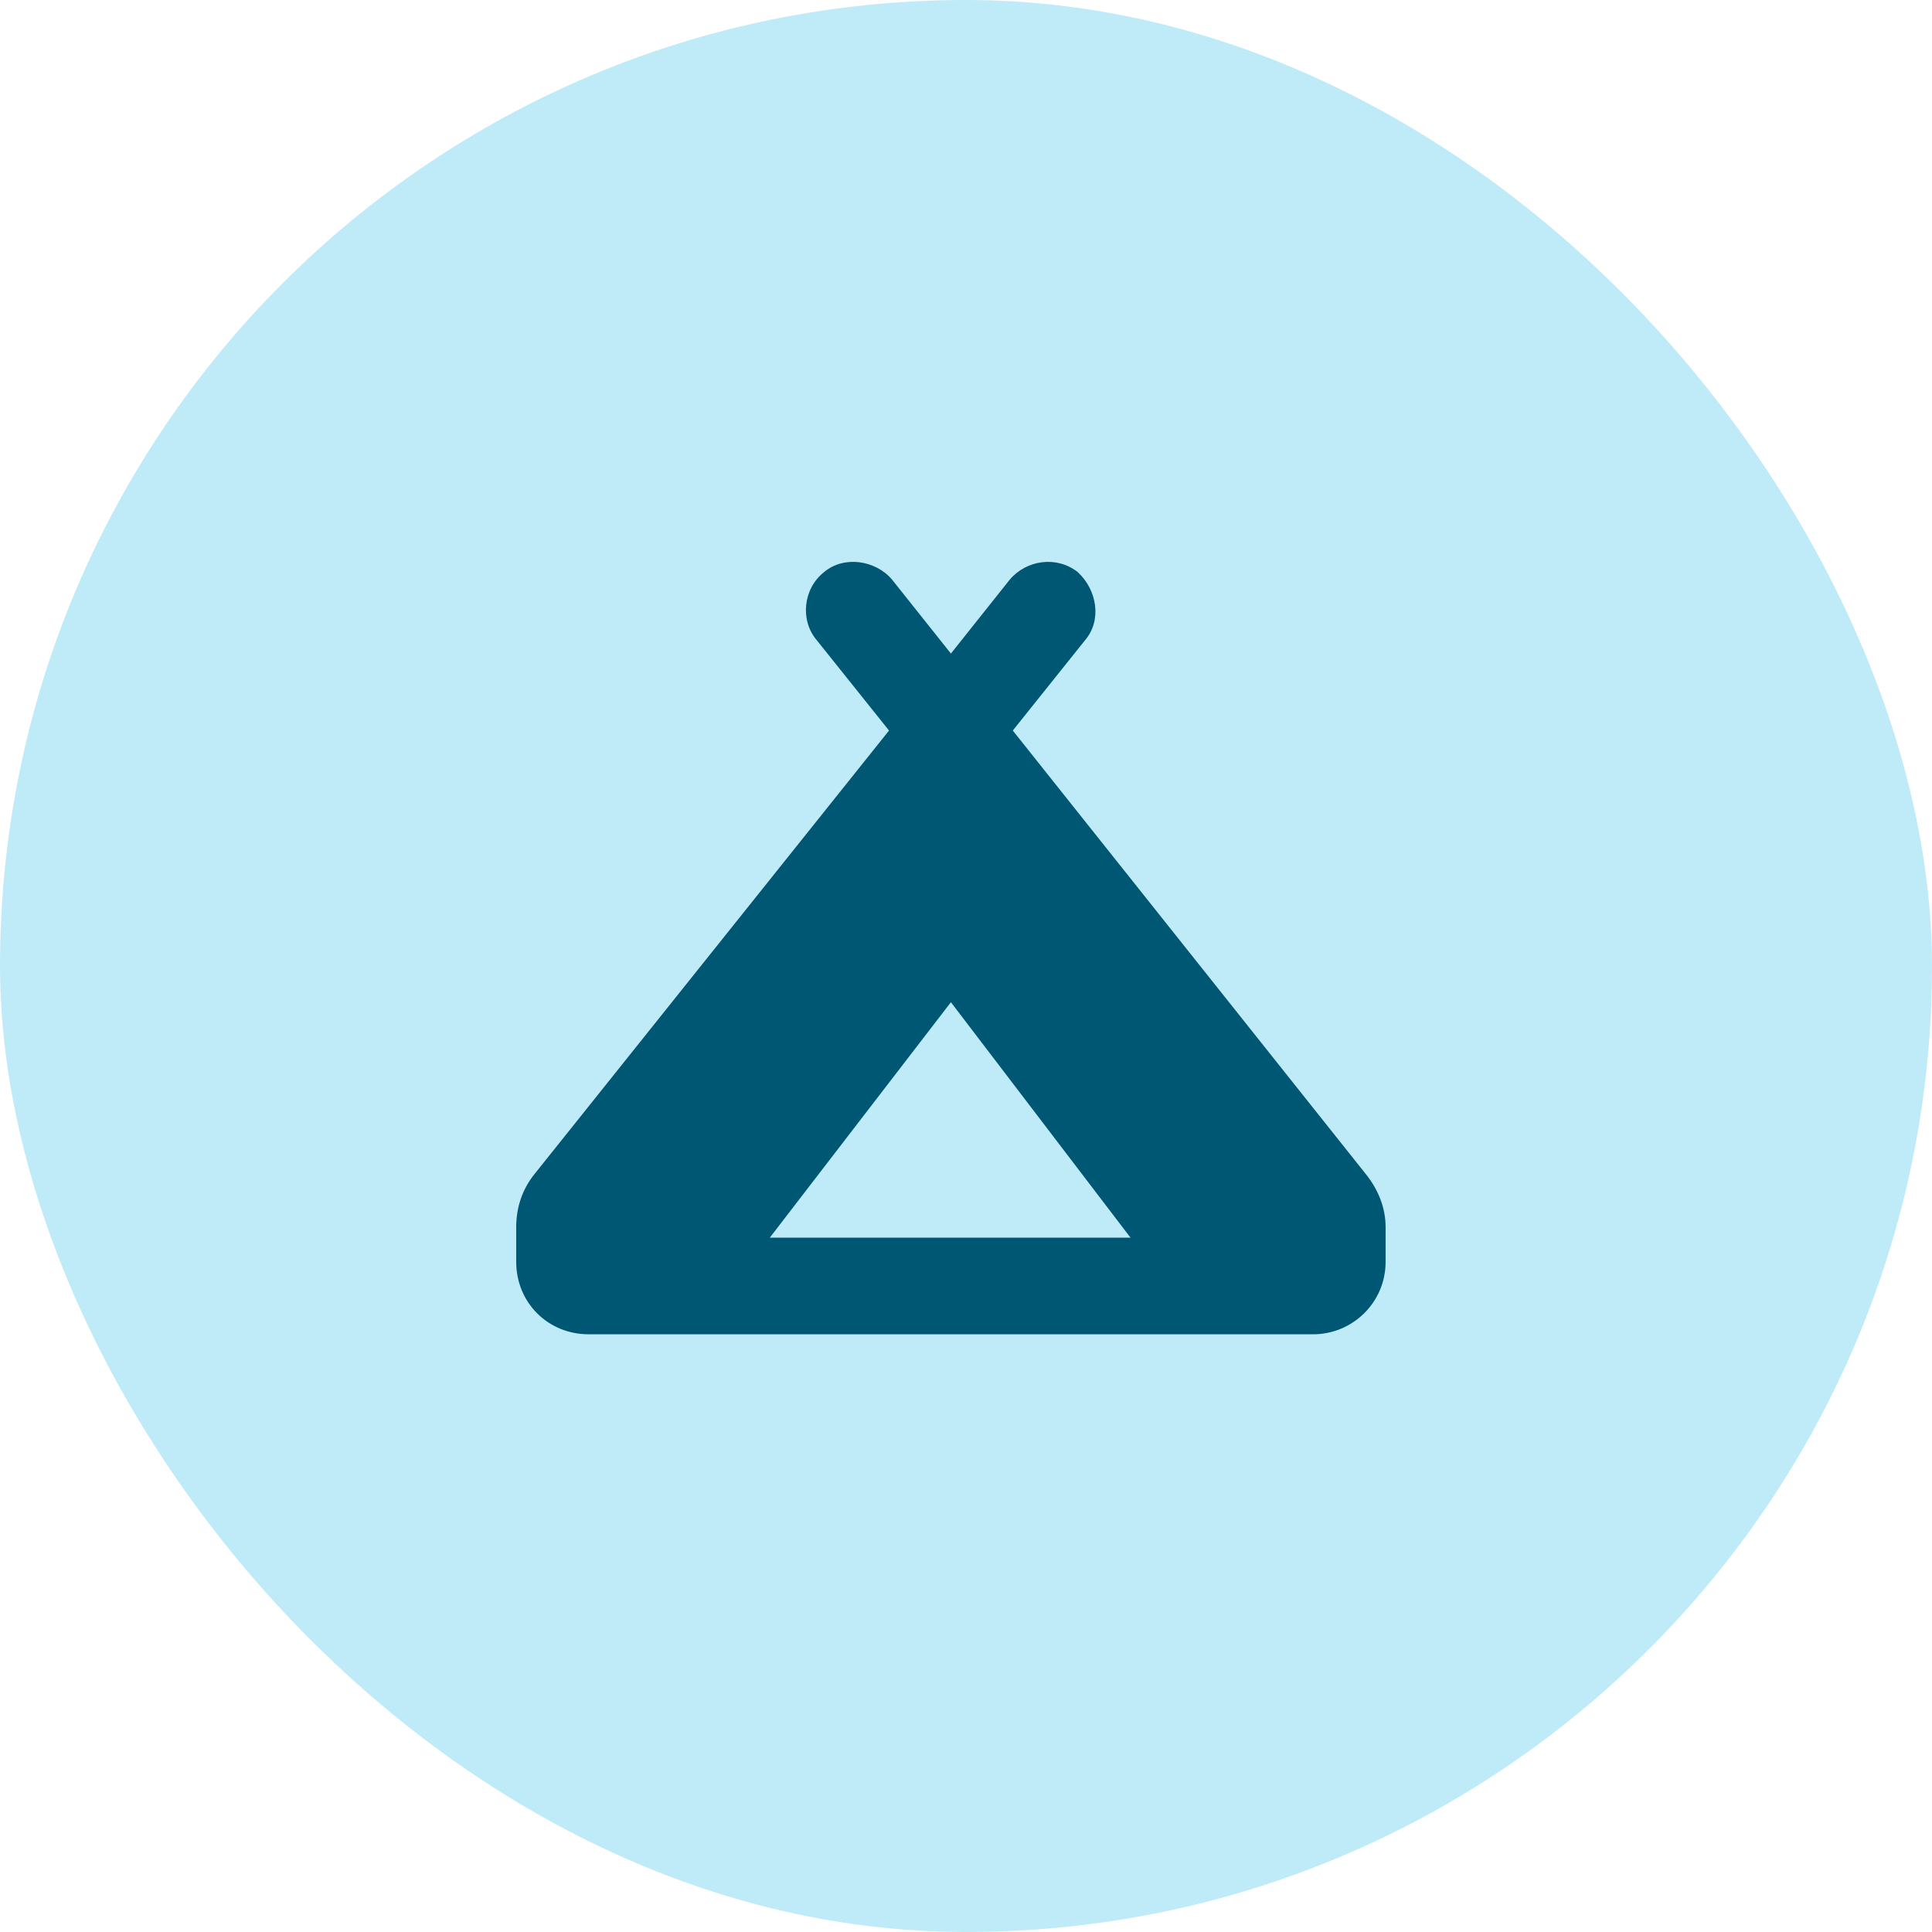 <svg width="64" height="64" viewBox="0 0 64 64" fill="none" xmlns="http://www.w3.org/2000/svg">
<rect width="64" height="64" rx="32" fill="#BFEBF9"/>
<path d="M35.95 21.2L33.55 24.2L45.25 38.9C45.65 39.4 45.9 40 45.9 40.65V41.8C45.9 43.15 44.8 44.2 43.5 44.2H31.5H19.5C18.15 44.2 17.1 43.15 17.1 41.8V40.65C17.1 40 17.3 39.4 17.7 38.9L29.45 24.2L27.05 21.2C26.5 20.55 26.6 19.5 27.3 18.95C27.95 18.4 29 18.55 29.55 19.2L31.5 21.65L33.45 19.2C34 18.55 35 18.4 35.7 18.95C36.35 19.55 36.5 20.55 35.95 21.2ZM31.5 41H37.45L31.5 33.2L25.5 41H31.5Z" fill="#005773"/>
</svg>
